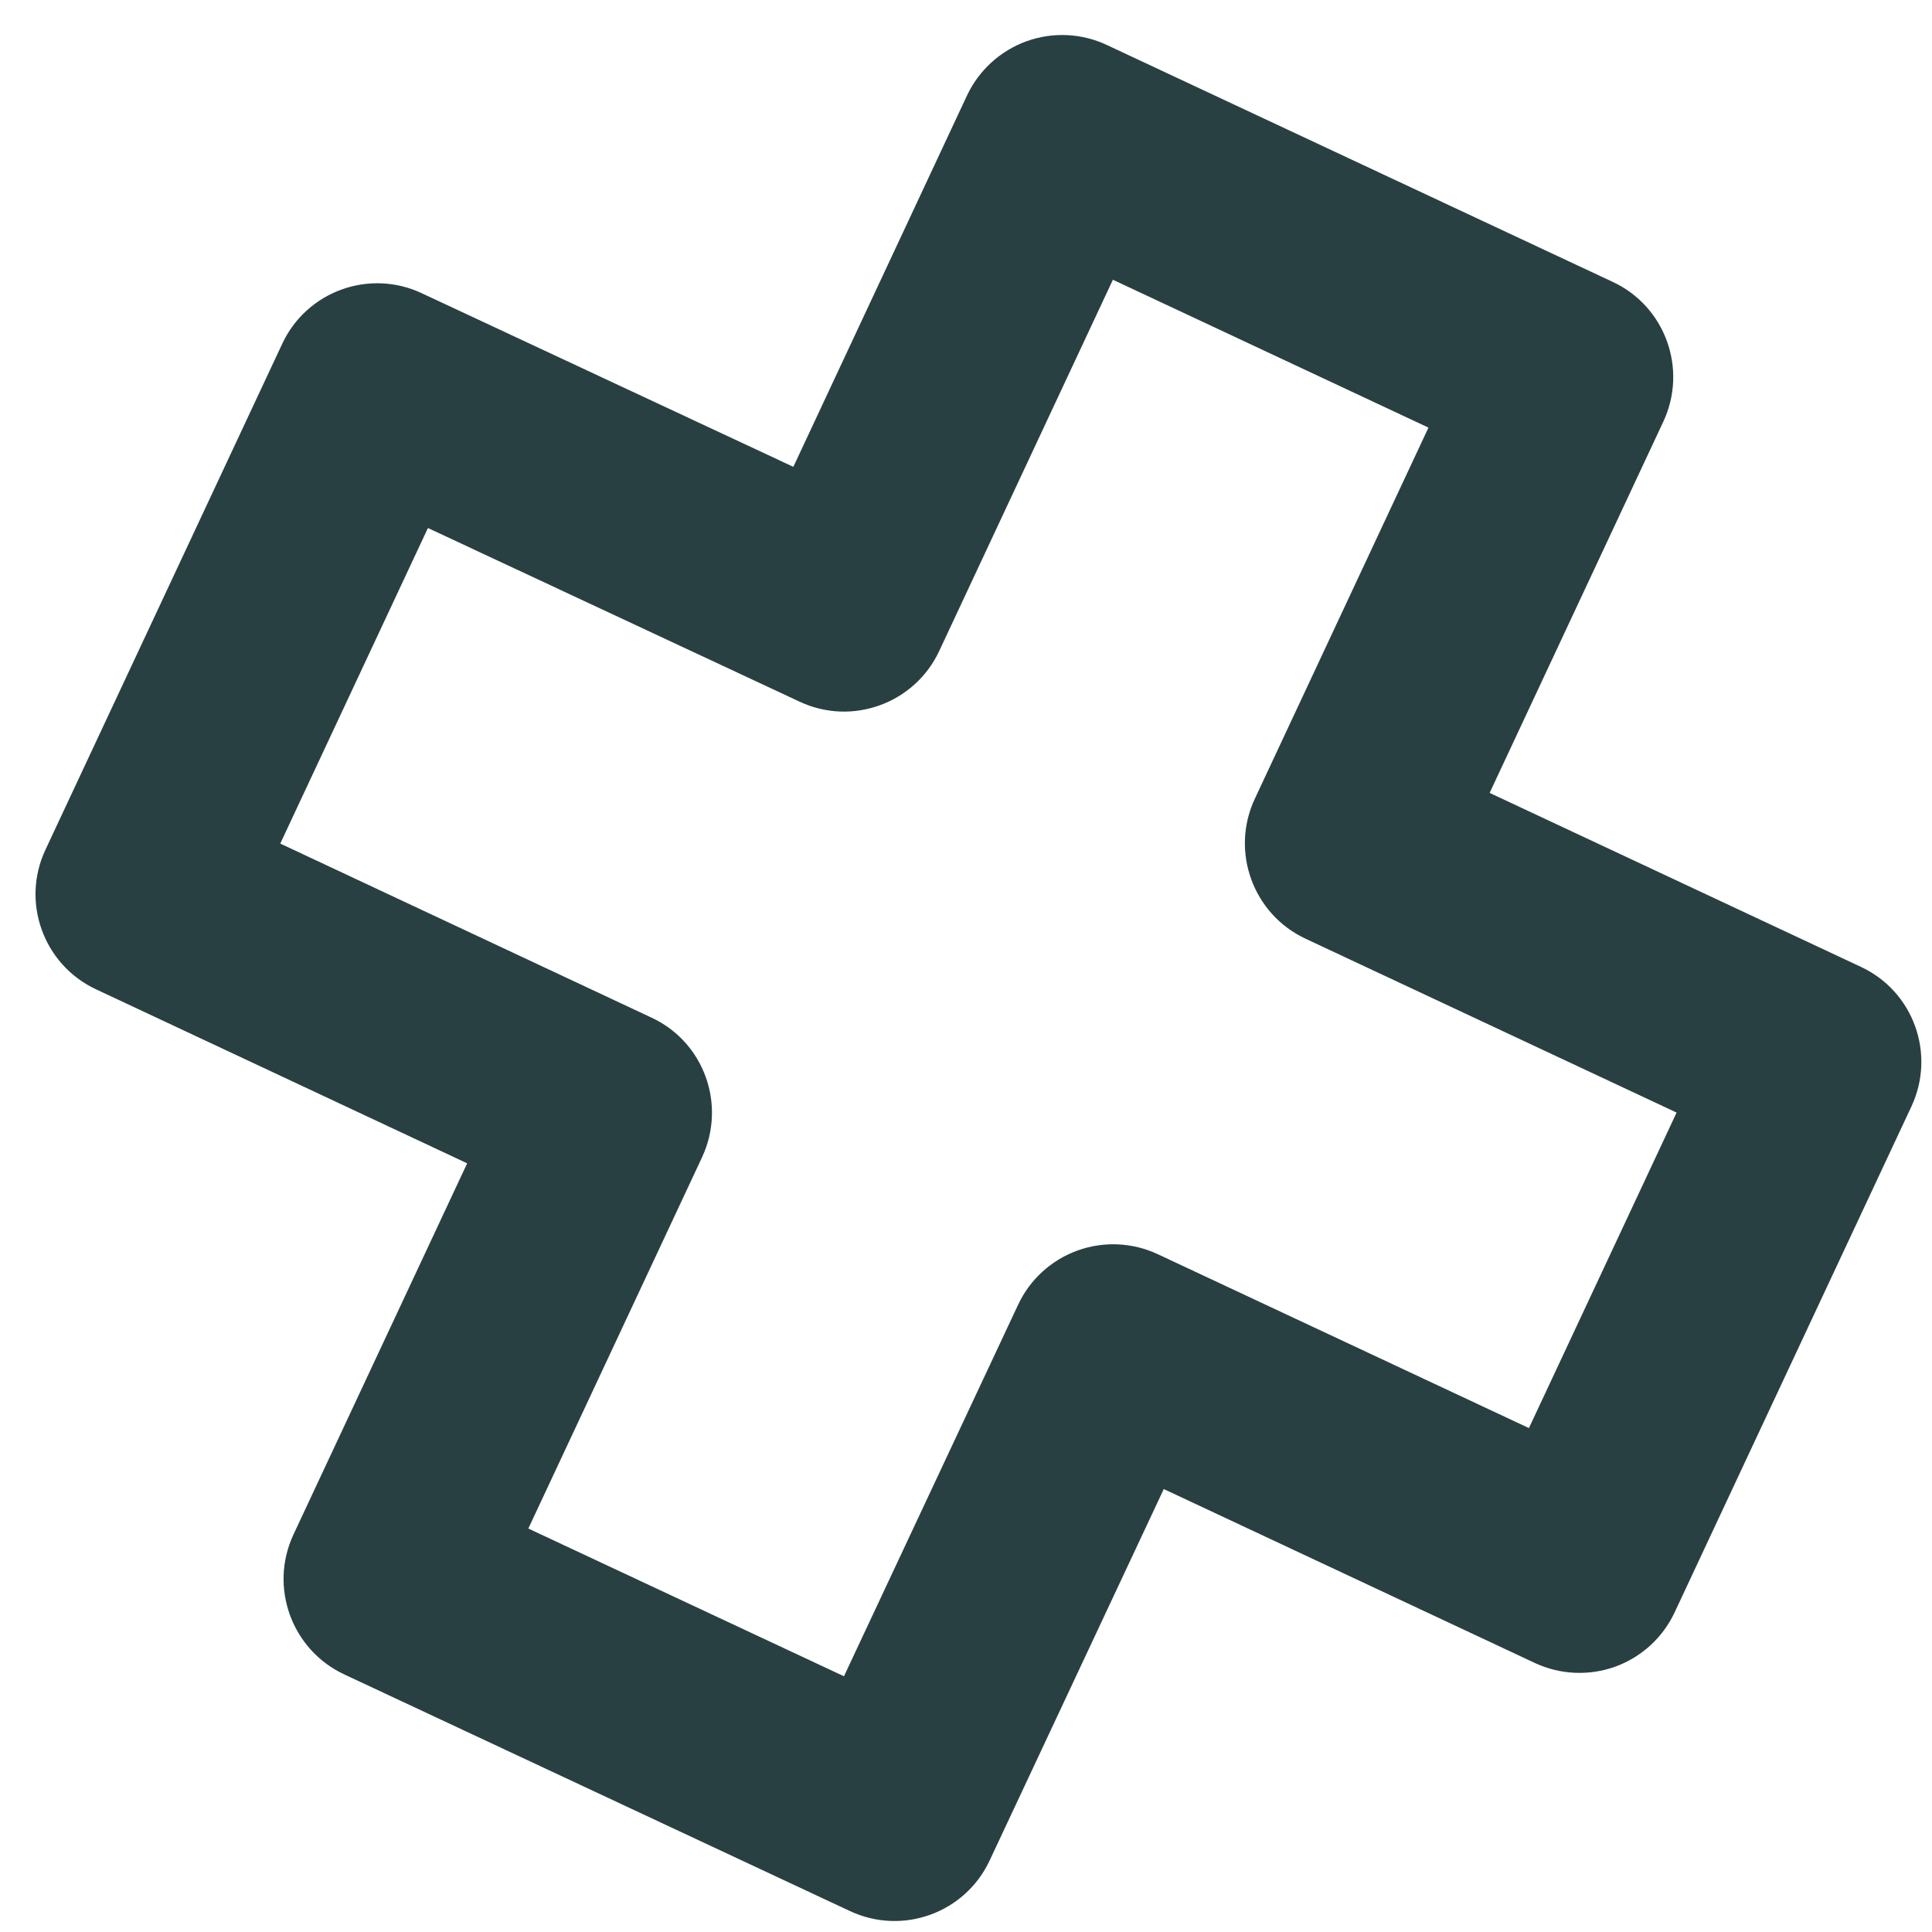 <?xml version="1.0" encoding="UTF-8"?> <svg xmlns="http://www.w3.org/2000/svg" width="30" height="30" viewBox="0 0 30 30" fill="none"><path d="M0.647 14.434C0.507 14.043 0.516 13.599 0.706 13.194L4.382 5.339C4.762 4.523 5.734 4.17 6.549 4.553L12.319 7.249L15.015 1.484C15.2 1.091 15.532 0.789 15.938 0.641C16.345 0.494 16.794 0.514 17.186 0.698L25.042 4.377C25.858 4.757 26.209 5.729 25.829 6.545L23.131 12.312L28.895 15.013C29.711 15.393 30.063 16.364 29.68 17.182L26.003 25.038C25.82 25.429 25.488 25.732 25.081 25.88C24.675 26.026 24.226 26.006 23.834 25.823L18.071 23.122L15.367 28.89C14.985 29.706 14.015 30.057 13.198 29.675L5.343 25.999C4.527 25.615 4.177 24.644 4.556 23.83L7.254 18.064L1.491 15.362C1.081 15.17 0.788 14.829 0.647 14.434ZM6.645 8.199L4.352 13.099L10.115 15.801C10.933 16.18 11.282 17.153 10.902 17.969L8.204 23.735L13.105 26.029L15.809 20.26C15.992 19.868 16.324 19.566 16.731 19.418C17.139 19.271 17.586 19.292 17.978 19.475L23.741 22.175L26.034 17.276L20.27 14.575C19.455 14.192 19.104 13.22 19.483 12.407L22.181 6.64L17.281 4.344L14.584 10.109C14.202 10.925 13.23 11.278 12.415 10.895L6.645 8.199Z" fill="#294042"></path></svg> 